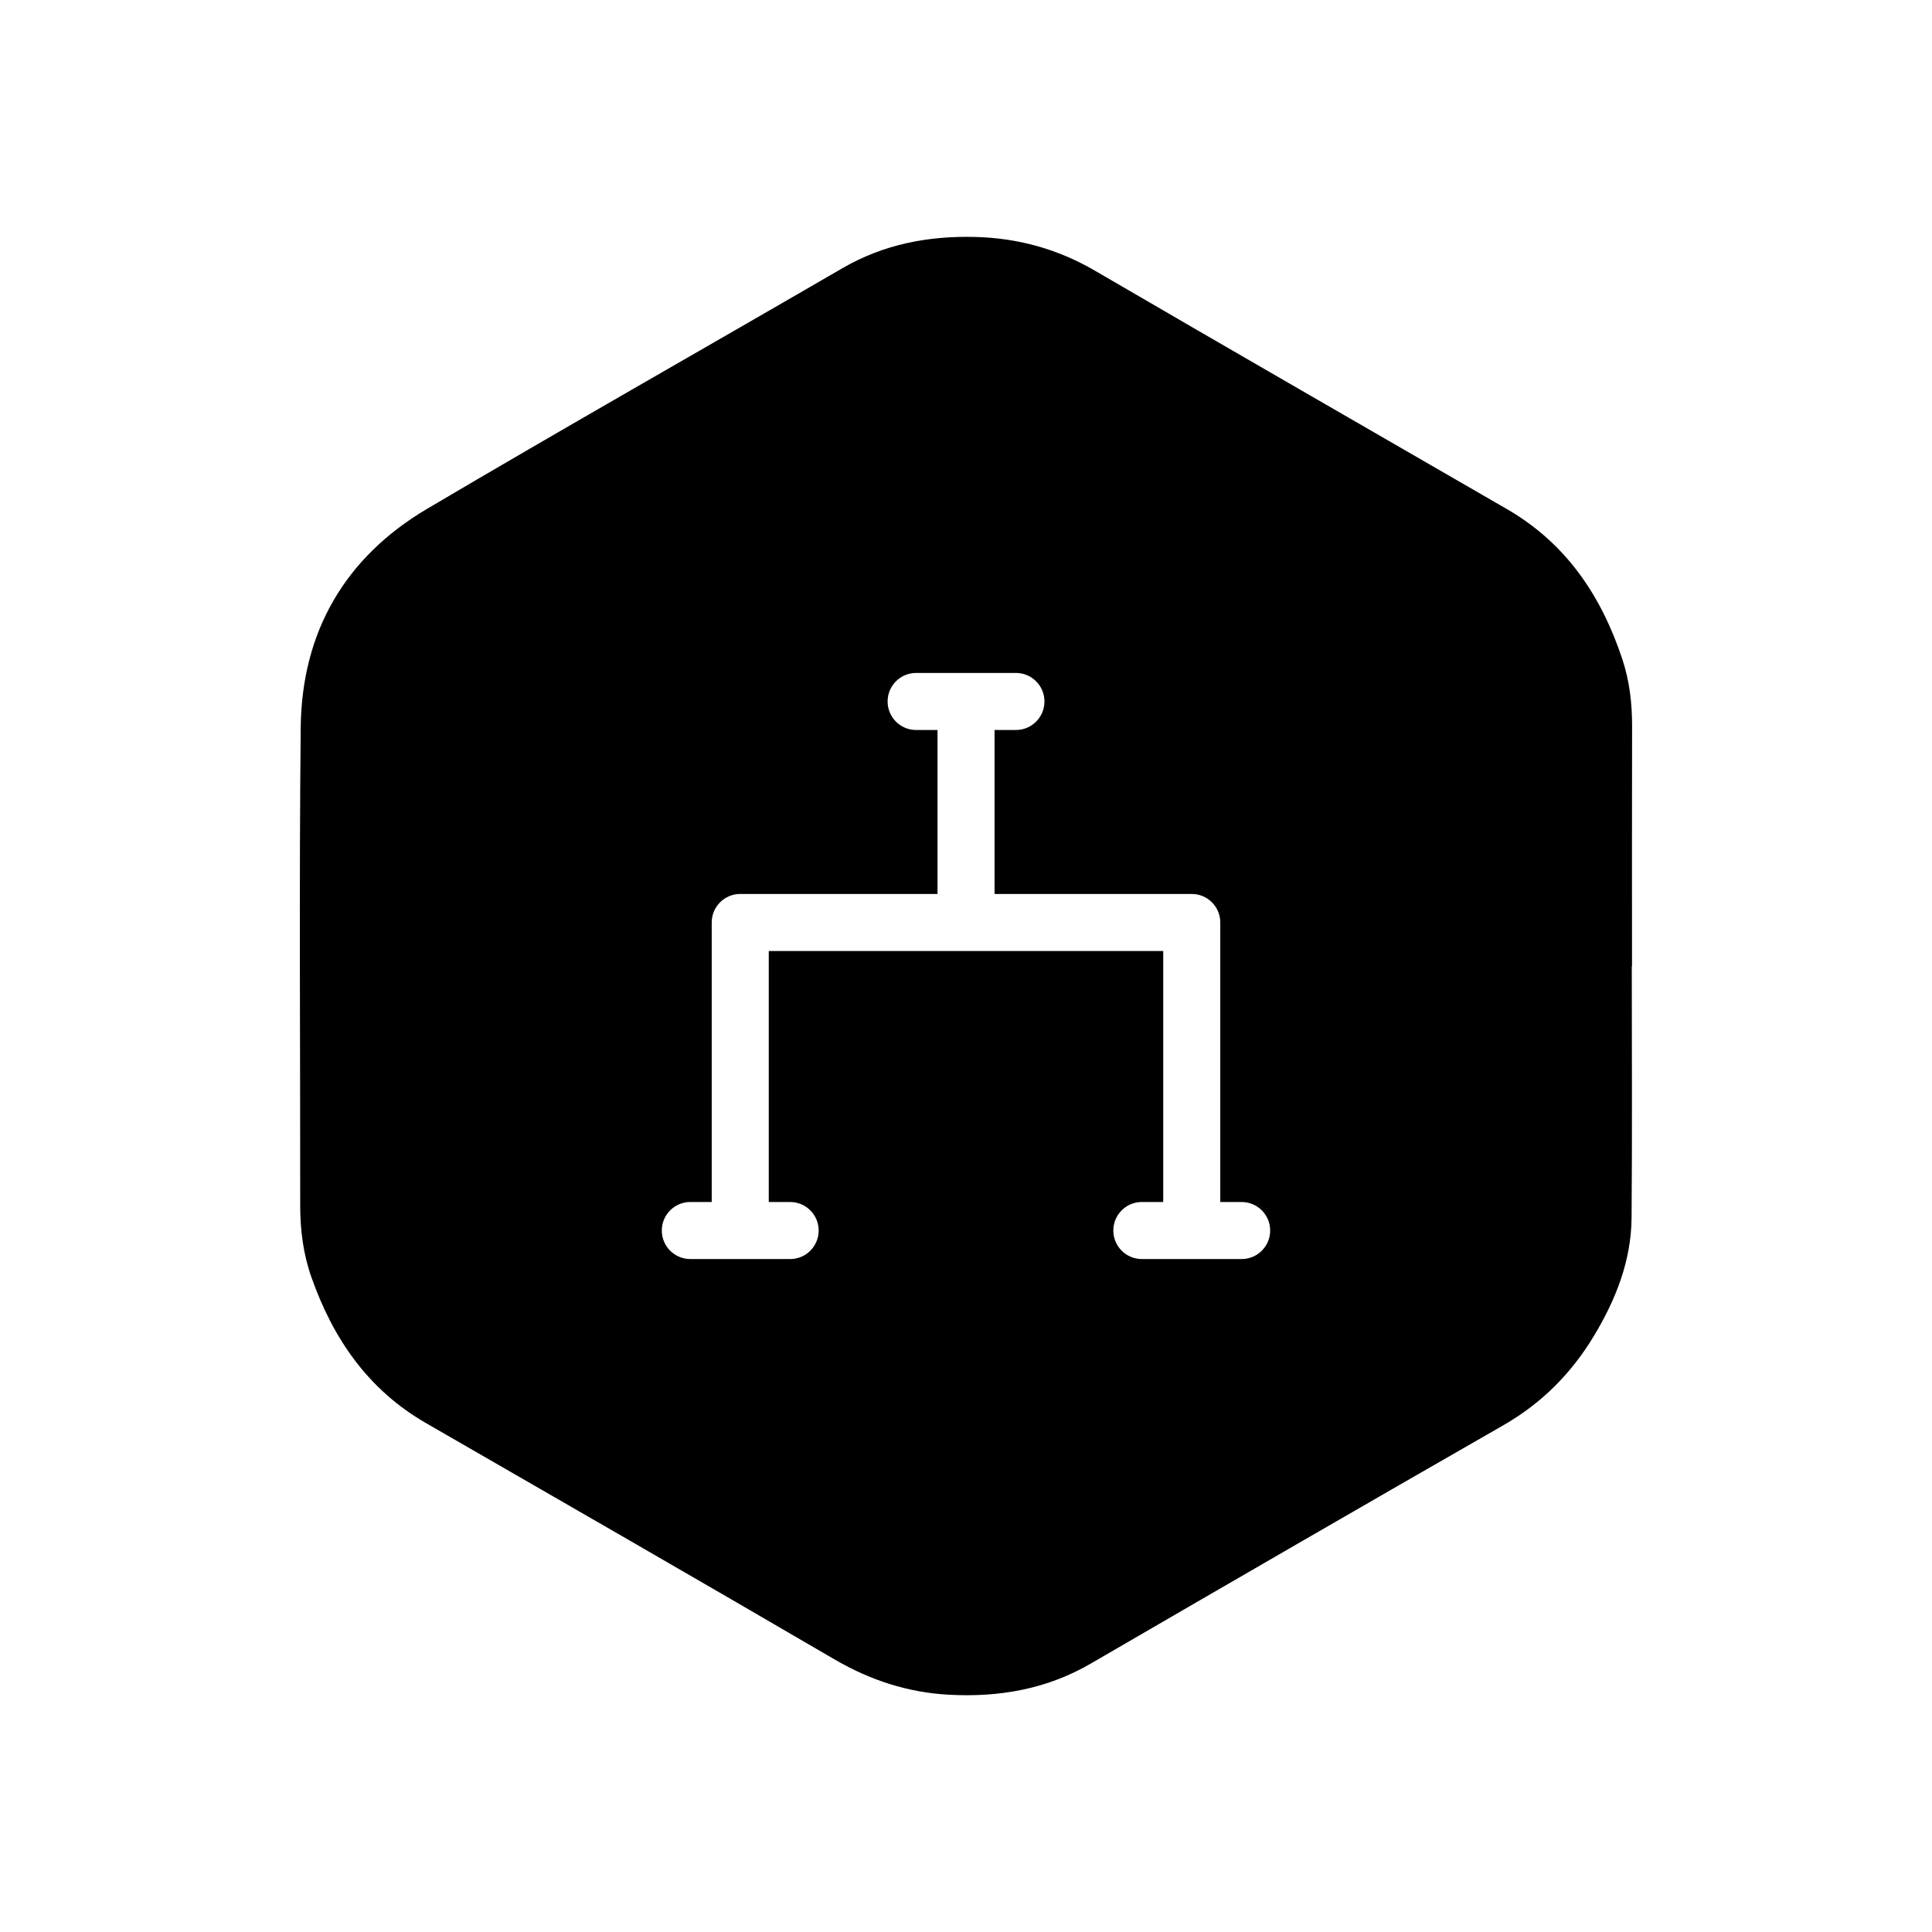 <?xml version="1.0" encoding="UTF-8"?>
<!-- Uploaded to: SVG Repo, www.svgrepo.com, Generator: SVG Repo Mixer Tools -->
<svg fill="#000000" width="800px" height="800px" version="1.1" viewBox="144 144 512 512" xmlns="http://www.w3.org/2000/svg">
 <path d="m576.52 336.48c0.016-6.07-0.676-12.031-2.586-17.789-5.562-16.797-14.914-30.723-30.582-39.777-36.406-21.035-72.84-42.004-109.16-63.168-9.875-5.758-20.395-8.652-31.699-8.949-12.465-0.324-24.305 1.926-35.266 8.293-36.664 21.281-73.551 42.195-110.05 63.758-21.758 12.863-33.211 32.625-33.484 57.895-0.441 42.223-0.105 84.457-0.137 126.69-0.004 6.504 0.797 12.863 2.953 18.992 5.742 16.324 15.02 29.859 30.371 38.703 36.125 20.809 72.258 41.605 108.25 62.613 9.457 5.516 19.422 8.785 30.289 9.375 13.273 0.727 25.902-1.43 37.59-8.219 36.422-21.137 72.848-42.254 109.39-63.188 10.191-5.844 18.062-13.793 24.043-23.738 5.773-9.598 9.84-19.855 9.941-31.188 0.188-22.25 0.055-44.496 0.055-66.746h0.059c0-21.188-0.027-42.371 0.02-63.555zm-103.47 141.18h-26.449c-4.172 0-7.559-3.379-7.559-7.559 0-4.176 3.387-7.559 7.559-7.559h5.668v-66.516h-104.54v66.52h5.668c4.172 0 7.559 3.379 7.559 7.559 0 4.176-3.387 7.559-7.559 7.559l-26.453-0.004c-4.172 0-7.559-3.379-7.559-7.559 0-4.176 3.387-7.559 7.559-7.559h5.668v-74.074c0-4.176 3.387-7.559 7.559-7.559h52.281v-43.453h-5.668c-4.172 0-7.559-3.379-7.559-7.559 0-4.176 3.387-7.559 7.559-7.559h26.449c4.172 0 7.559 3.379 7.559 7.559 0 4.176-3.387 7.559-7.559 7.559h-5.668v43.453h52.262c4.172 0 7.559 3.379 7.559 7.559v74.074l5.664 0.004c4.172 0 7.559 3.379 7.559 7.559 0 4.172-3.387 7.555-7.559 7.555z" fill-rule="evenodd"/>
</svg>